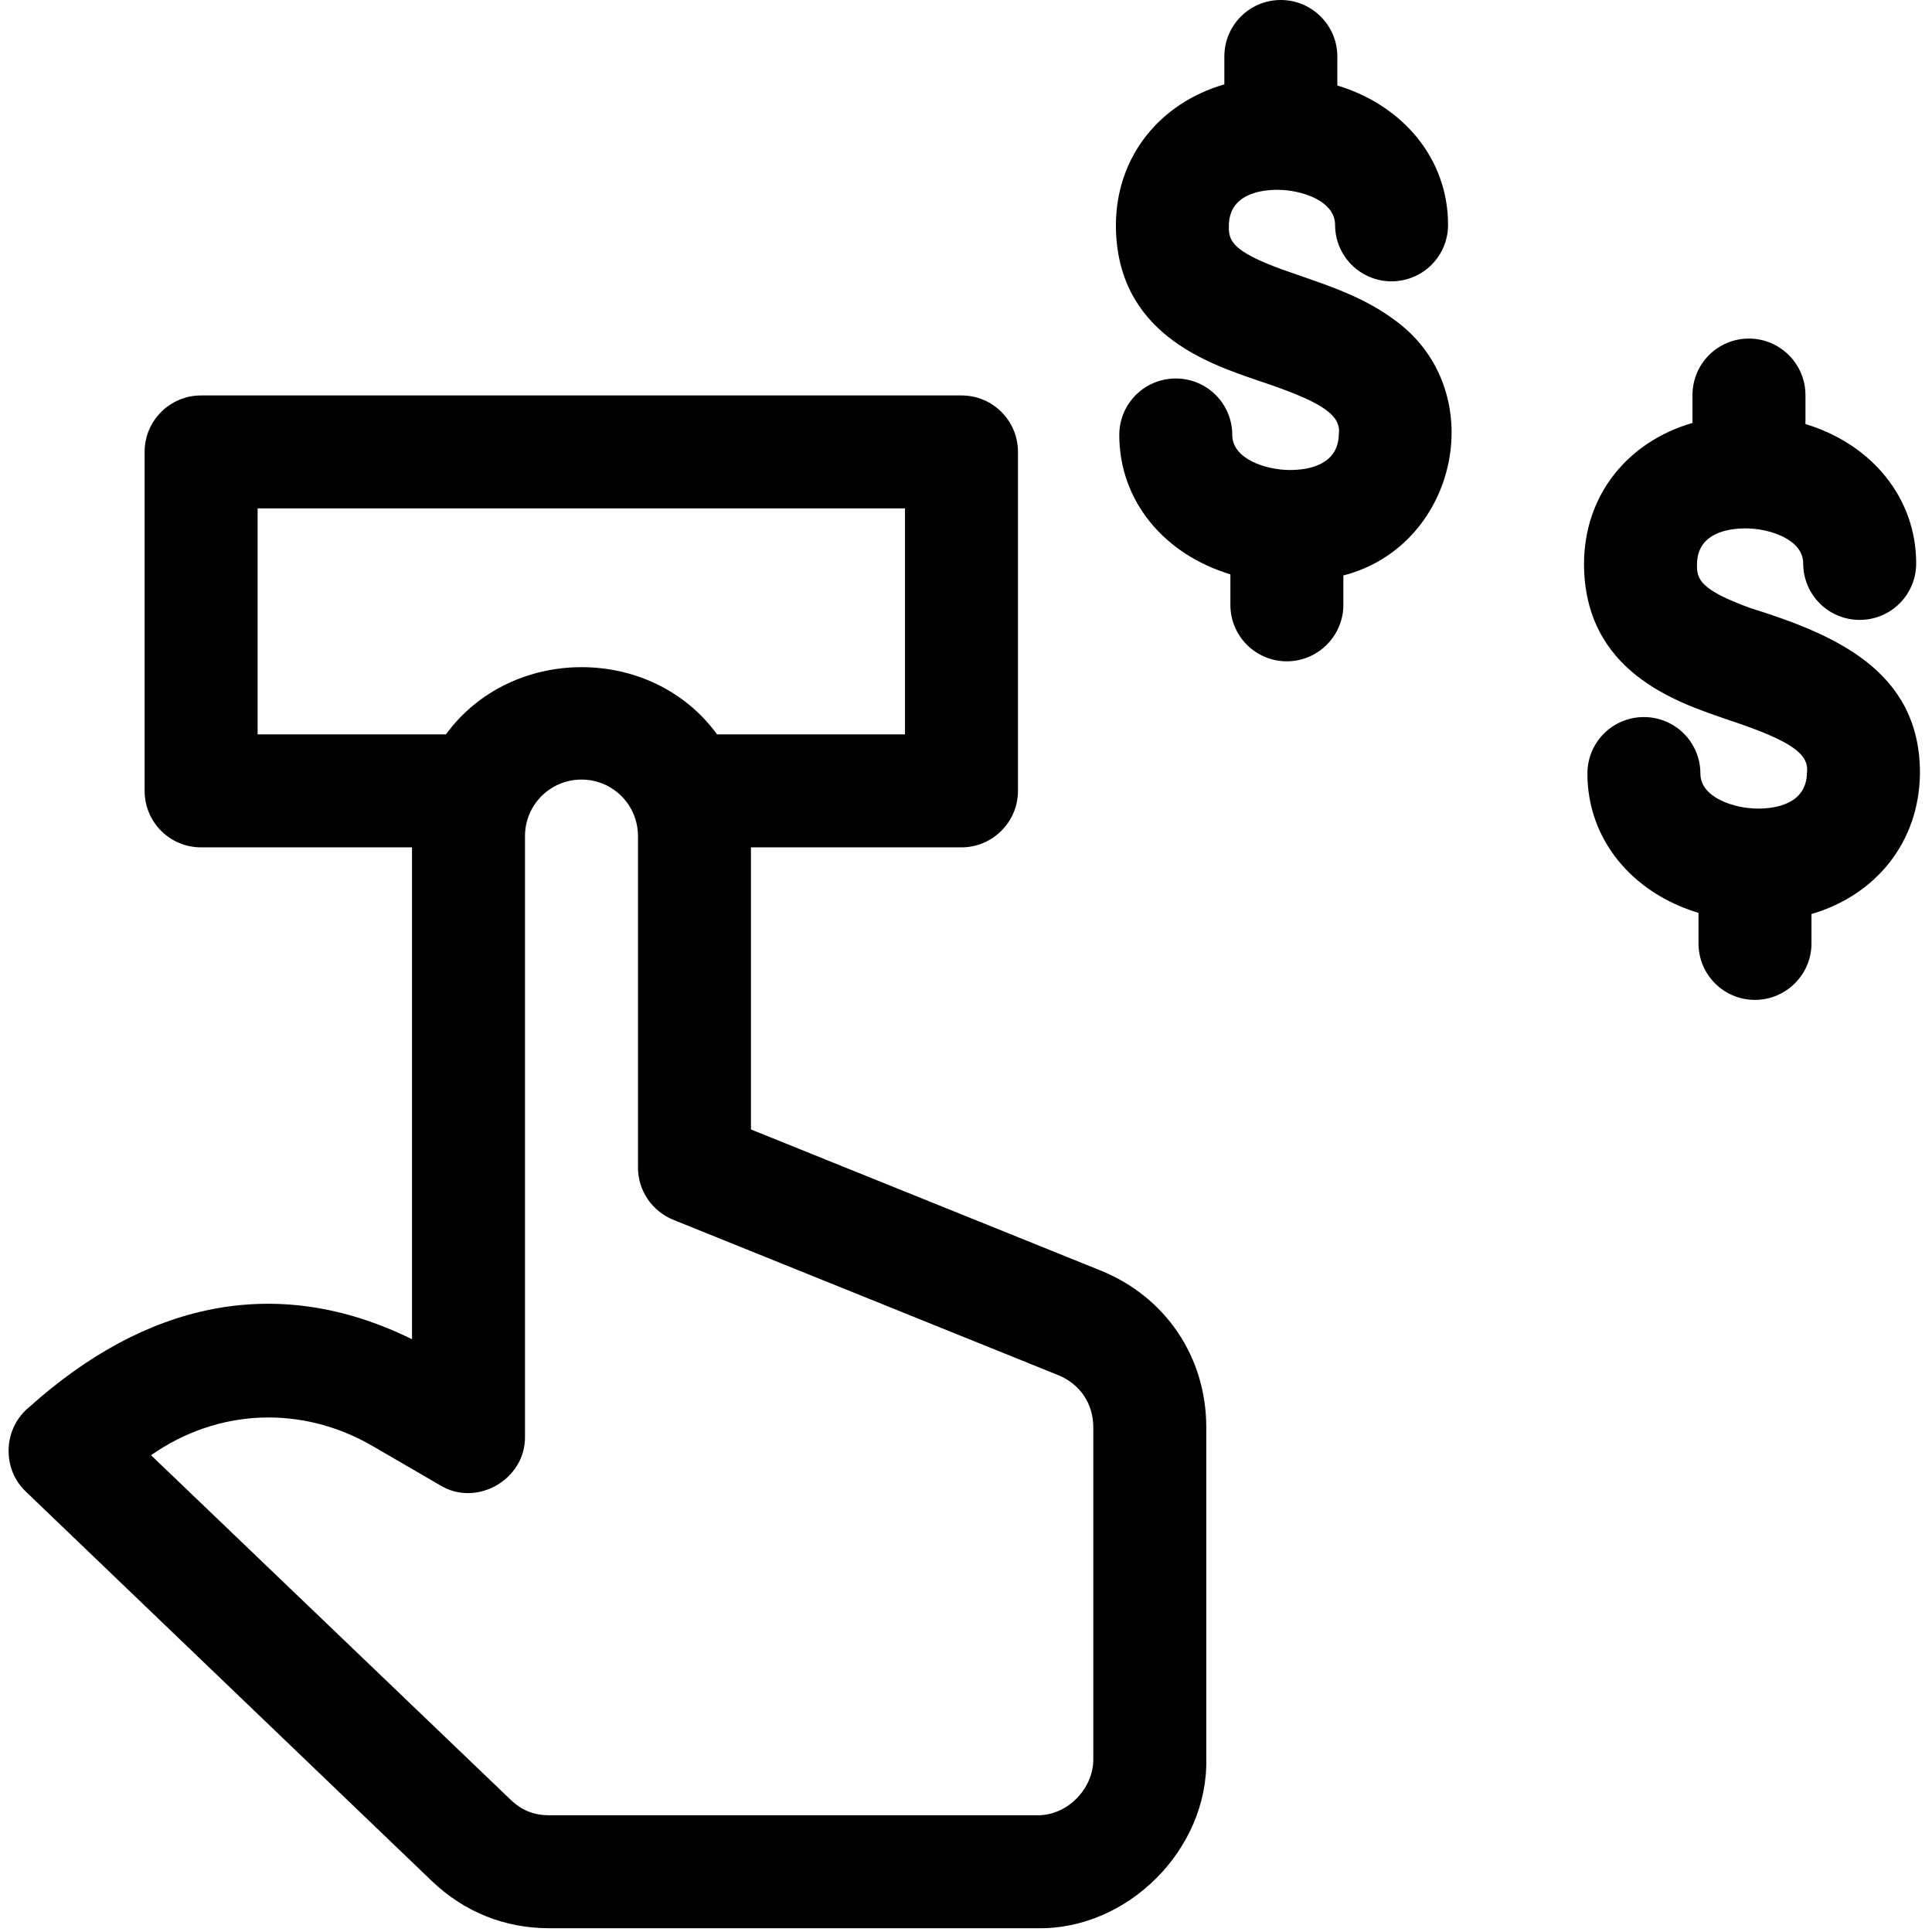 <svg version="1.2" xmlns="http://www.w3.org/2000/svg" viewBox="0 0 513 513" width="513" height="513"><style></style><filter id="f0"><feFlood flood-color="#118914" flood-opacity="1" /><feBlend mode="normal" in2="SourceGraphic"/><feComposite in2="SourceAlpha" operator="in" /></filter><g filter="url(#f0)"><path fill-rule="evenodd" d="m320.3 379v88c0.5 24.1-20.9 45.5-45 45h-129.4c-11.9 0-22.6-4.3-31.2-12.5l-107.8-103.4c-3.2-3-4.8-7.2-4.6-11.6 0.2-4.3 2.2-8.3 5.6-11 30-26.9 64.7-36 101.5-17.9v-130.6h-56c-8.3 0-15-6.7-15-15v-90c0-8.3 6.7-15 15-15h201.9c8.3 0 15 6.7 15 15v90c0 8.3-6.8 15-15 15h-55.9v74.9l92.7 37.4c17.4 7 28.2 23 28.2 41.7zm-251.9-184h50c17.4-23.8 54.7-23.8 72 0h49.9v-60h-171.9zm221.9 184c0-6.3-3.5-11.5-9.4-13.9l-102.1-41.2c-5.7-2.3-9.4-7.8-9.4-13.9v-88c0-8.3-6.7-15-15-15-8.3 0-15 6.7-15 15v159.4c0.2 11.4-12.8 18.9-22.5 13l-17.9-10.4c-18.9-11-41.2-10-58.9 2.4l95.4 91.4c3 2.9 6.2 4.2 10.4 4.2h129.4c8 0.2 15.1-7 15-15z"/><path  d="m356.7 152.8v7.8c0 8.3-6.8 15-15 15-8.3 0-15-6.7-15-15v-8.1c-17.6-5.3-29.5-19.5-29.5-37 0-8.3 6.7-15 15-15 8.3 0 15 6.7 15 15 0 6.4 9 9.3 15.3 9.3 4.9 0 12.9-1.3 13-9.6 0.7-5.4-5.6-8.9-21.9-14.3-12.7-4.4-37.3-12.4-37.3-41.2 0.1-18.1 11.6-32.3 28.8-37.3v-7.4c0-8.3 6.7-15 15-15 8.2 0 15 6.7 15 15v7.7c17.5 5.3 29.4 19.5 29.4 37 0 8.3-6.7 15-15 15-8.3 0-15-6.7-15-15 0-6.4-9-9.3-15.3-9.3-4.8 0-12.9 1.3-12.9 9.6-0.1 3.9 0.9 6.7 14 11.5 10.1 3.6 20.6 6.6 29.5 13.1 26.4 18.5 17.6 60.3-13.1 68.2z"/><path  d="m481 242.7v7.8c0 8.3-6.8 15-15 15-8.3 0-15-6.7-15-15v-8.1c-17.6-5.3-29.5-19.5-29.5-37 0-8.3 6.7-15 15-15 8.3 0 15 6.7 15 15 0 6.4 9 9.3 15.3 9.3 4.9 0 12.9-1.3 13-9.6 0.7-5.4-5.6-8.9-21.9-14.3-12.7-4.4-37.3-12.4-37.3-41.2 0.1-18.2 11.6-32.3 28.8-37.3v-7.4c0-8.3 6.7-15 15-15 8.2 0 15 6.7 15 15v7.7c17.5 5.3 29.4 19.5 29.4 37 0 8.3-6.7 15-15 15-8.3 0-15-6.7-15-15 0-6.4-9-9.3-15.3-9.3-4.8 0-12.9 1.3-12.9 9.6-0.1 3.9 0.9 6.7 14 11.5 22.4 7 45.3 16.6 45.2 44-0.2 18.2-11.7 32.3-28.8 37.3z"/></g></svg>